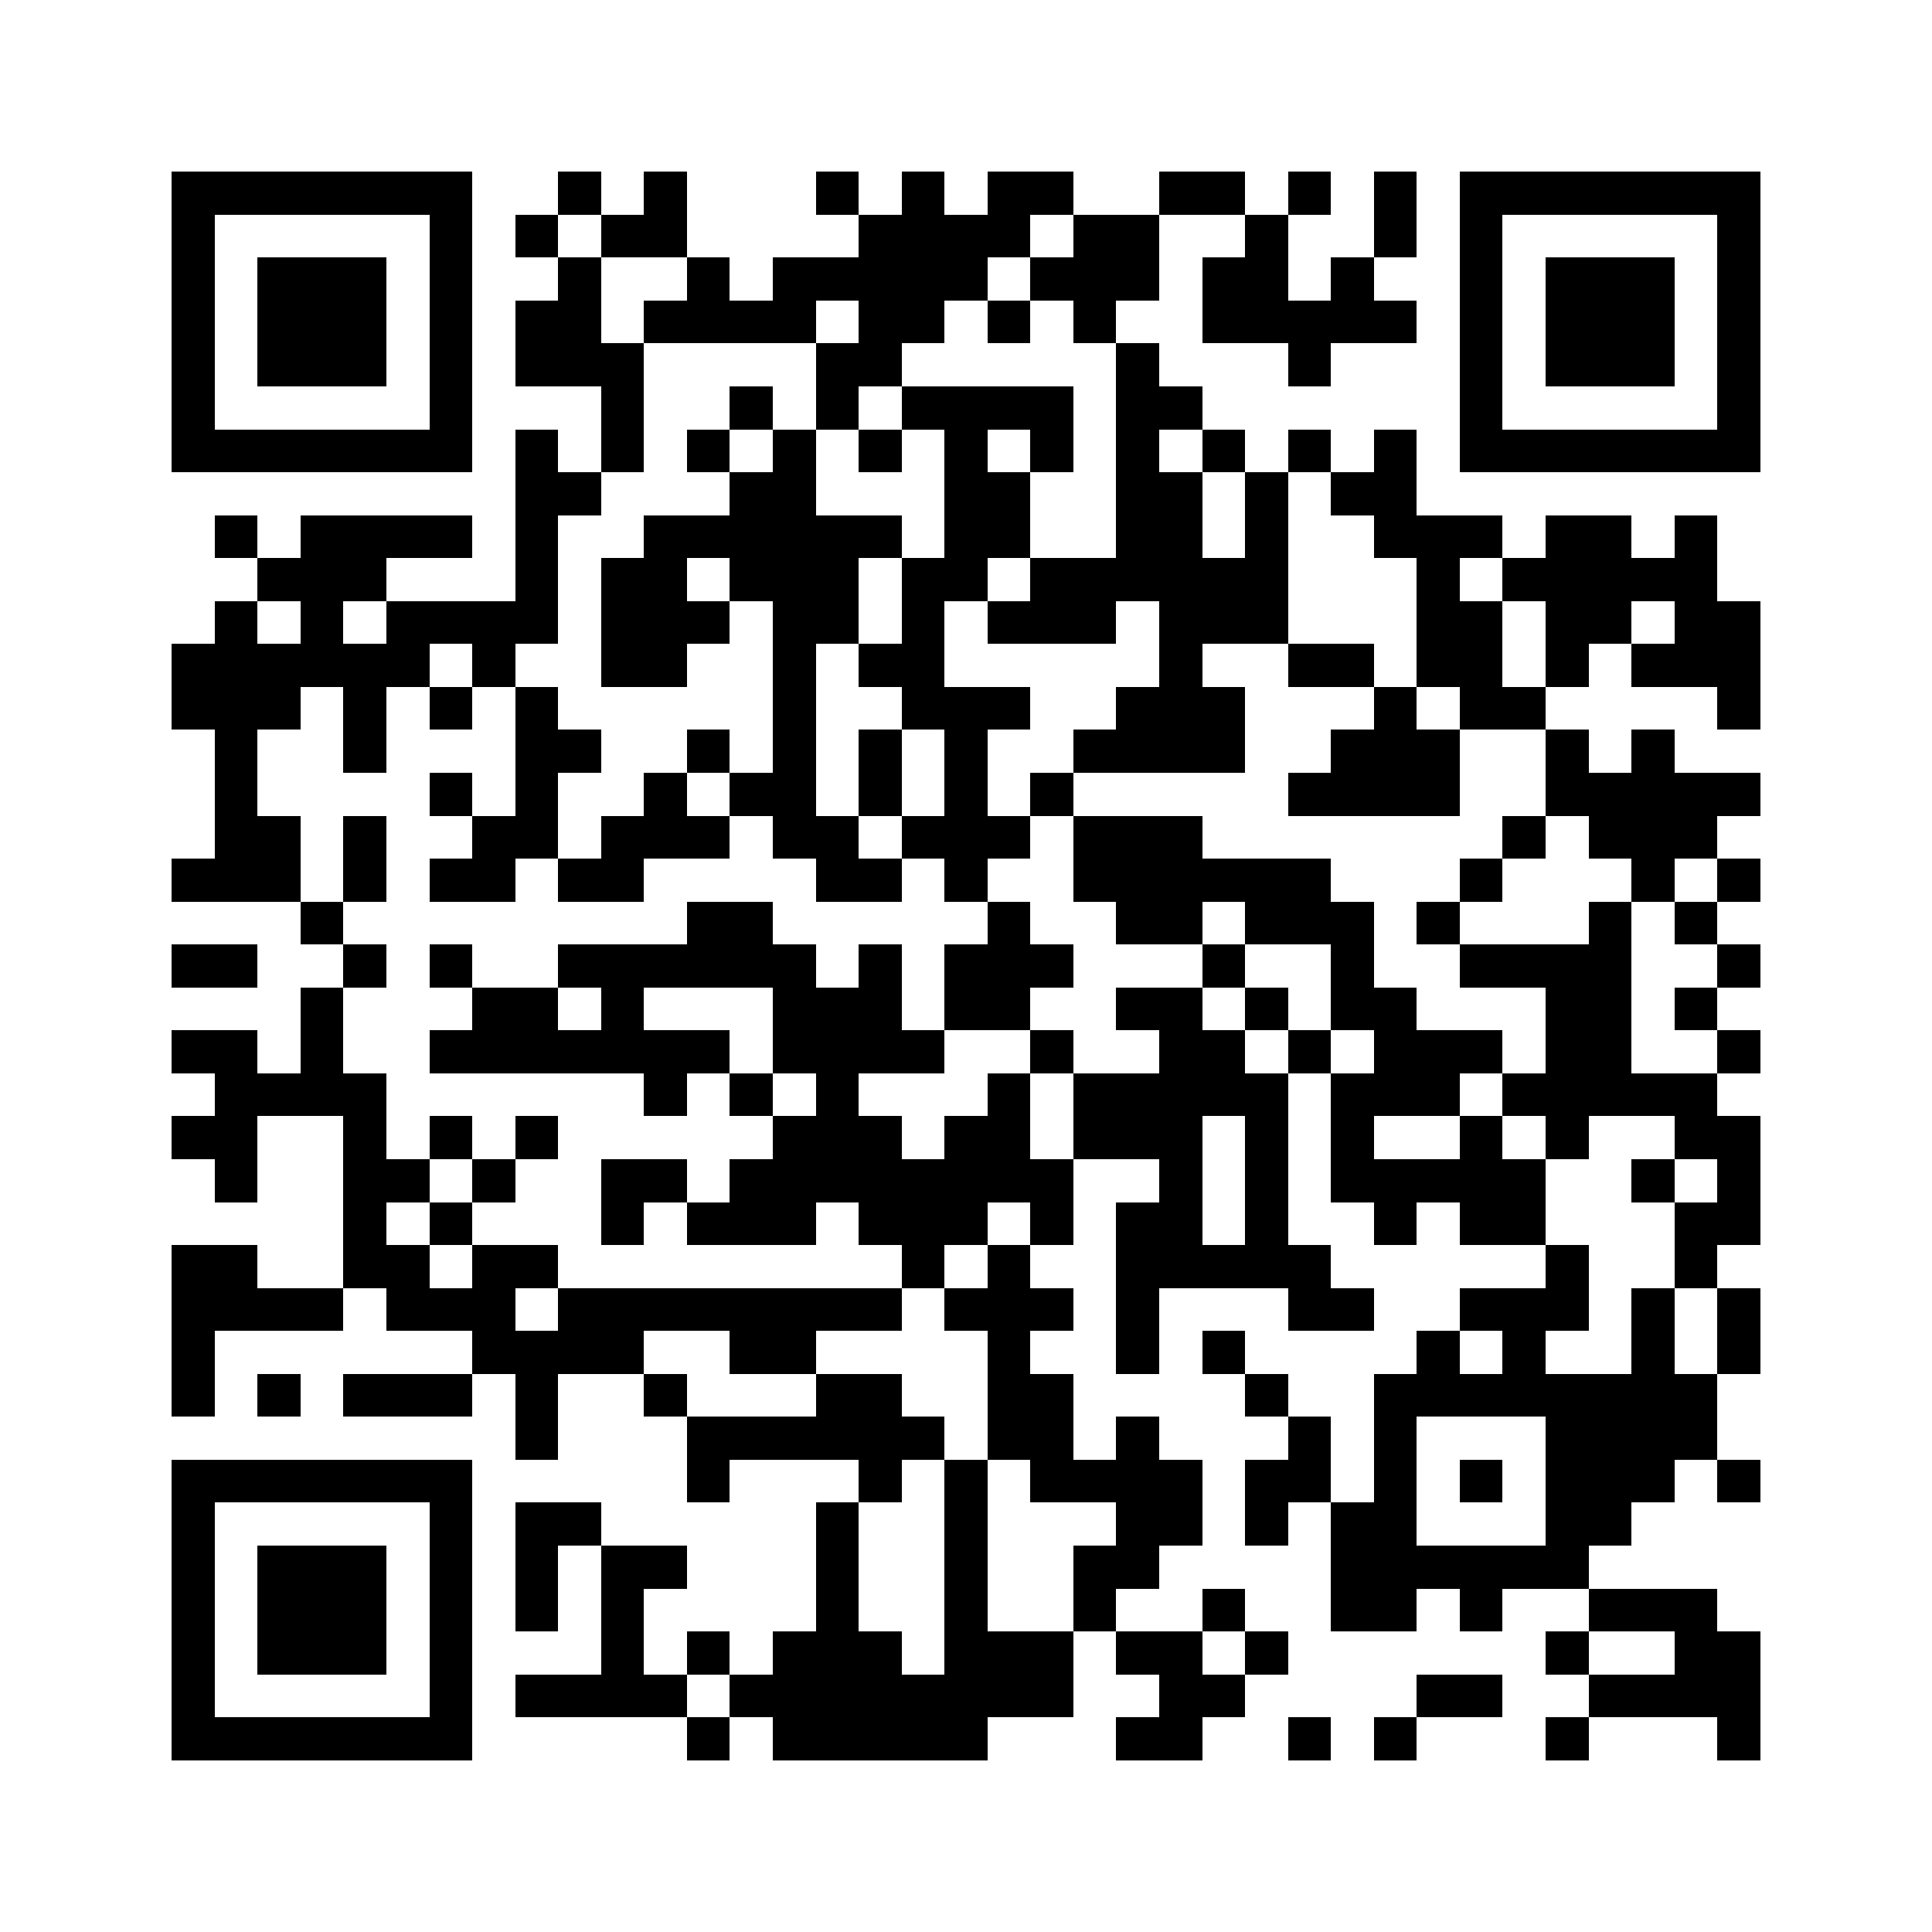 <svg xmlns="http://www.w3.org/2000/svg" viewBox="0 0 45 45" shape-rendering="crispEdges" width="900" height="900">
<rect x="0" y="0" width="45" height="45" fill="#FFF"/>
<path fill="#000" d="M4 4h7v1h-7zM13 4h1v1h-1zM15 4h1v1h-1zM19 4h1v1h-1zM21 4h1v1h-1zM23 4h2v1h-2zM27 4h2v1h-2zM30 4h1v1h-1zM32 4h1v1h-1zM34 4h7v1h-7zM4 5h1v1h-1zM10 5h1v1h-1zM12 5h1v1h-1zM14 5h2v1h-2zM20 5h4v1h-4zM25 5h2v1h-2zM29 5h1v1h-1zM32 5h1v1h-1zM34 5h1v1h-1zM40 5h1v1h-1zM4 6h1v1h-1zM6 6h3v1h-3zM10 6h1v1h-1zM13 6h1v1h-1zM16 6h1v1h-1zM18 6h5v1h-5zM24 6h3v1h-3zM28 6h2v1h-2zM31 6h1v1h-1zM34 6h1v1h-1zM36 6h3v1h-3zM40 6h1v1h-1zM4 7h1v1h-1zM6 7h3v1h-3zM10 7h1v1h-1zM12 7h2v1h-2zM15 7h4v1h-4zM20 7h2v1h-2zM23 7h1v1h-1zM25 7h1v1h-1zM28 7h5v1h-5zM34 7h1v1h-1zM36 7h3v1h-3zM40 7h1v1h-1zM4 8h1v1h-1zM6 8h3v1h-3zM10 8h1v1h-1zM12 8h3v1h-3zM19 8h2v1h-2zM26 8h1v1h-1zM30 8h1v1h-1zM34 8h1v1h-1zM36 8h3v1h-3zM40 8h1v1h-1zM4 9h1v1h-1zM10 9h1v1h-1zM14 9h1v1h-1zM17 9h1v1h-1zM19 9h1v1h-1zM21 9h4v1h-4zM26 9h2v1h-2zM34 9h1v1h-1zM40 9h1v1h-1zM4 10h7v1h-7zM12 10h1v1h-1zM14 10h1v1h-1zM16 10h1v1h-1zM18 10h1v1h-1zM20 10h1v1h-1zM22 10h1v1h-1zM24 10h1v1h-1zM26 10h1v1h-1zM28 10h1v1h-1zM30 10h1v1h-1zM32 10h1v1h-1zM34 10h7v1h-7zM12 11h2v1h-2zM17 11h2v1h-2zM22 11h2v1h-2zM26 11h2v1h-2zM29 11h1v1h-1zM31 11h2v1h-2zM5 12h1v1h-1zM7 12h4v1h-4zM12 12h1v1h-1zM15 12h6v1h-6zM22 12h2v1h-2zM26 12h2v1h-2zM29 12h1v1h-1zM32 12h3v1h-3zM36 12h2v1h-2zM39 12h1v1h-1zM6 13h3v1h-3zM12 13h1v1h-1zM14 13h2v1h-2zM17 13h3v1h-3zM21 13h2v1h-2zM24 13h6v1h-6zM33 13h1v1h-1zM35 13h5v1h-5zM5 14h1v1h-1zM7 14h1v1h-1zM9 14h4v1h-4zM14 14h3v1h-3zM18 14h2v1h-2zM21 14h1v1h-1zM23 14h3v1h-3zM27 14h3v1h-3zM33 14h2v1h-2zM36 14h2v1h-2zM39 14h2v1h-2zM4 15h6v1h-6zM11 15h1v1h-1zM14 15h2v1h-2zM18 15h1v1h-1zM20 15h2v1h-2zM27 15h1v1h-1zM30 15h2v1h-2zM33 15h2v1h-2zM36 15h1v1h-1zM38 15h3v1h-3zM4 16h3v1h-3zM8 16h1v1h-1zM10 16h1v1h-1zM12 16h1v1h-1zM18 16h1v1h-1zM21 16h3v1h-3zM26 16h3v1h-3zM32 16h1v1h-1zM34 16h2v1h-2zM40 16h1v1h-1zM5 17h1v1h-1zM8 17h1v1h-1zM12 17h2v1h-2zM16 17h1v1h-1zM18 17h1v1h-1zM20 17h1v1h-1zM22 17h1v1h-1zM25 17h4v1h-4zM31 17h3v1h-3zM36 17h1v1h-1zM38 17h1v1h-1zM5 18h1v1h-1zM10 18h1v1h-1zM12 18h1v1h-1zM15 18h1v1h-1zM17 18h2v1h-2zM20 18h1v1h-1zM22 18h1v1h-1zM24 18h1v1h-1zM30 18h4v1h-4zM36 18h5v1h-5zM5 19h2v1h-2zM8 19h1v1h-1zM11 19h2v1h-2zM14 19h3v1h-3zM18 19h2v1h-2zM21 19h3v1h-3zM25 19h3v1h-3zM35 19h1v1h-1zM37 19h3v1h-3zM4 20h3v1h-3zM8 20h1v1h-1zM10 20h2v1h-2zM13 20h2v1h-2zM19 20h2v1h-2zM22 20h1v1h-1zM25 20h6v1h-6zM34 20h1v1h-1zM38 20h1v1h-1zM40 20h1v1h-1zM7 21h1v1h-1zM16 21h2v1h-2zM23 21h1v1h-1zM26 21h2v1h-2zM29 21h3v1h-3zM33 21h1v1h-1zM37 21h1v1h-1zM39 21h1v1h-1zM4 22h2v1h-2zM8 22h1v1h-1zM10 22h1v1h-1zM13 22h6v1h-6zM20 22h1v1h-1zM22 22h3v1h-3zM28 22h1v1h-1zM31 22h1v1h-1zM34 22h4v1h-4zM40 22h1v1h-1zM7 23h1v1h-1zM11 23h2v1h-2zM14 23h1v1h-1zM18 23h3v1h-3zM22 23h2v1h-2zM26 23h2v1h-2zM29 23h1v1h-1zM31 23h2v1h-2zM36 23h2v1h-2zM39 23h1v1h-1zM4 24h2v1h-2zM7 24h1v1h-1zM10 24h7v1h-7zM18 24h4v1h-4zM24 24h1v1h-1zM27 24h2v1h-2zM30 24h1v1h-1zM32 24h3v1h-3zM36 24h2v1h-2zM40 24h1v1h-1zM5 25h4v1h-4zM15 25h1v1h-1zM17 25h1v1h-1zM19 25h1v1h-1zM23 25h1v1h-1zM25 25h5v1h-5zM31 25h3v1h-3zM35 25h5v1h-5zM4 26h2v1h-2zM8 26h1v1h-1zM10 26h1v1h-1zM12 26h1v1h-1zM18 26h3v1h-3zM22 26h2v1h-2zM25 26h3v1h-3zM29 26h1v1h-1zM31 26h1v1h-1zM34 26h1v1h-1zM36 26h1v1h-1zM39 26h2v1h-2zM5 27h1v1h-1zM8 27h2v1h-2zM11 27h1v1h-1zM14 27h2v1h-2zM17 27h8v1h-8zM27 27h1v1h-1zM29 27h1v1h-1zM31 27h5v1h-5zM38 27h1v1h-1zM40 27h1v1h-1zM8 28h1v1h-1zM10 28h1v1h-1zM14 28h1v1h-1zM16 28h3v1h-3zM20 28h3v1h-3zM24 28h1v1h-1zM26 28h2v1h-2zM29 28h1v1h-1zM32 28h1v1h-1zM34 28h2v1h-2zM39 28h2v1h-2zM4 29h2v1h-2zM8 29h2v1h-2zM11 29h2v1h-2zM21 29h1v1h-1zM23 29h1v1h-1zM26 29h5v1h-5zM36 29h1v1h-1zM39 29h1v1h-1zM4 30h4v1h-4zM9 30h3v1h-3zM13 30h8v1h-8zM22 30h3v1h-3zM26 30h1v1h-1zM30 30h2v1h-2zM34 30h3v1h-3zM38 30h1v1h-1zM40 30h1v1h-1zM4 31h1v1h-1zM11 31h4v1h-4zM17 31h2v1h-2zM23 31h1v1h-1zM26 31h1v1h-1zM28 31h1v1h-1zM33 31h1v1h-1zM35 31h1v1h-1zM38 31h1v1h-1zM40 31h1v1h-1zM4 32h1v1h-1zM6 32h1v1h-1zM8 32h3v1h-3zM12 32h1v1h-1zM15 32h1v1h-1zM19 32h2v1h-2zM23 32h2v1h-2zM29 32h1v1h-1zM32 32h8v1h-8zM12 33h1v1h-1zM16 33h6v1h-6zM23 33h2v1h-2zM26 33h1v1h-1zM30 33h1v1h-1zM32 33h1v1h-1zM36 33h4v1h-4zM4 34h7v1h-7zM16 34h1v1h-1zM20 34h1v1h-1zM22 34h1v1h-1zM24 34h4v1h-4zM29 34h2v1h-2zM32 34h1v1h-1zM34 34h1v1h-1zM36 34h3v1h-3zM40 34h1v1h-1zM4 35h1v1h-1zM10 35h1v1h-1zM12 35h2v1h-2zM19 35h1v1h-1zM22 35h1v1h-1zM26 35h2v1h-2zM29 35h1v1h-1zM31 35h2v1h-2zM36 35h2v1h-2zM4 36h1v1h-1zM6 36h3v1h-3zM10 36h1v1h-1zM12 36h1v1h-1zM14 36h2v1h-2zM19 36h1v1h-1zM22 36h1v1h-1zM25 36h2v1h-2zM31 36h6v1h-6zM4 37h1v1h-1zM6 37h3v1h-3zM10 37h1v1h-1zM12 37h1v1h-1zM14 37h1v1h-1zM19 37h1v1h-1zM22 37h1v1h-1zM25 37h1v1h-1zM28 37h1v1h-1zM31 37h2v1h-2zM34 37h1v1h-1zM37 37h3v1h-3zM4 38h1v1h-1zM6 38h3v1h-3zM10 38h1v1h-1zM14 38h1v1h-1zM16 38h1v1h-1zM18 38h3v1h-3zM22 38h3v1h-3zM26 38h2v1h-2zM29 38h1v1h-1zM36 38h1v1h-1zM39 38h2v1h-2zM4 39h1v1h-1zM10 39h1v1h-1zM12 39h4v1h-4zM17 39h8v1h-8zM27 39h2v1h-2zM33 39h2v1h-2zM37 39h4v1h-4zM4 40h7v1h-7zM16 40h1v1h-1zM18 40h5v1h-5zM26 40h2v1h-2zM30 40h1v1h-1zM32 40h1v1h-1zM36 40h1v1h-1zM40 40h1v1h-1z"/>
</svg>